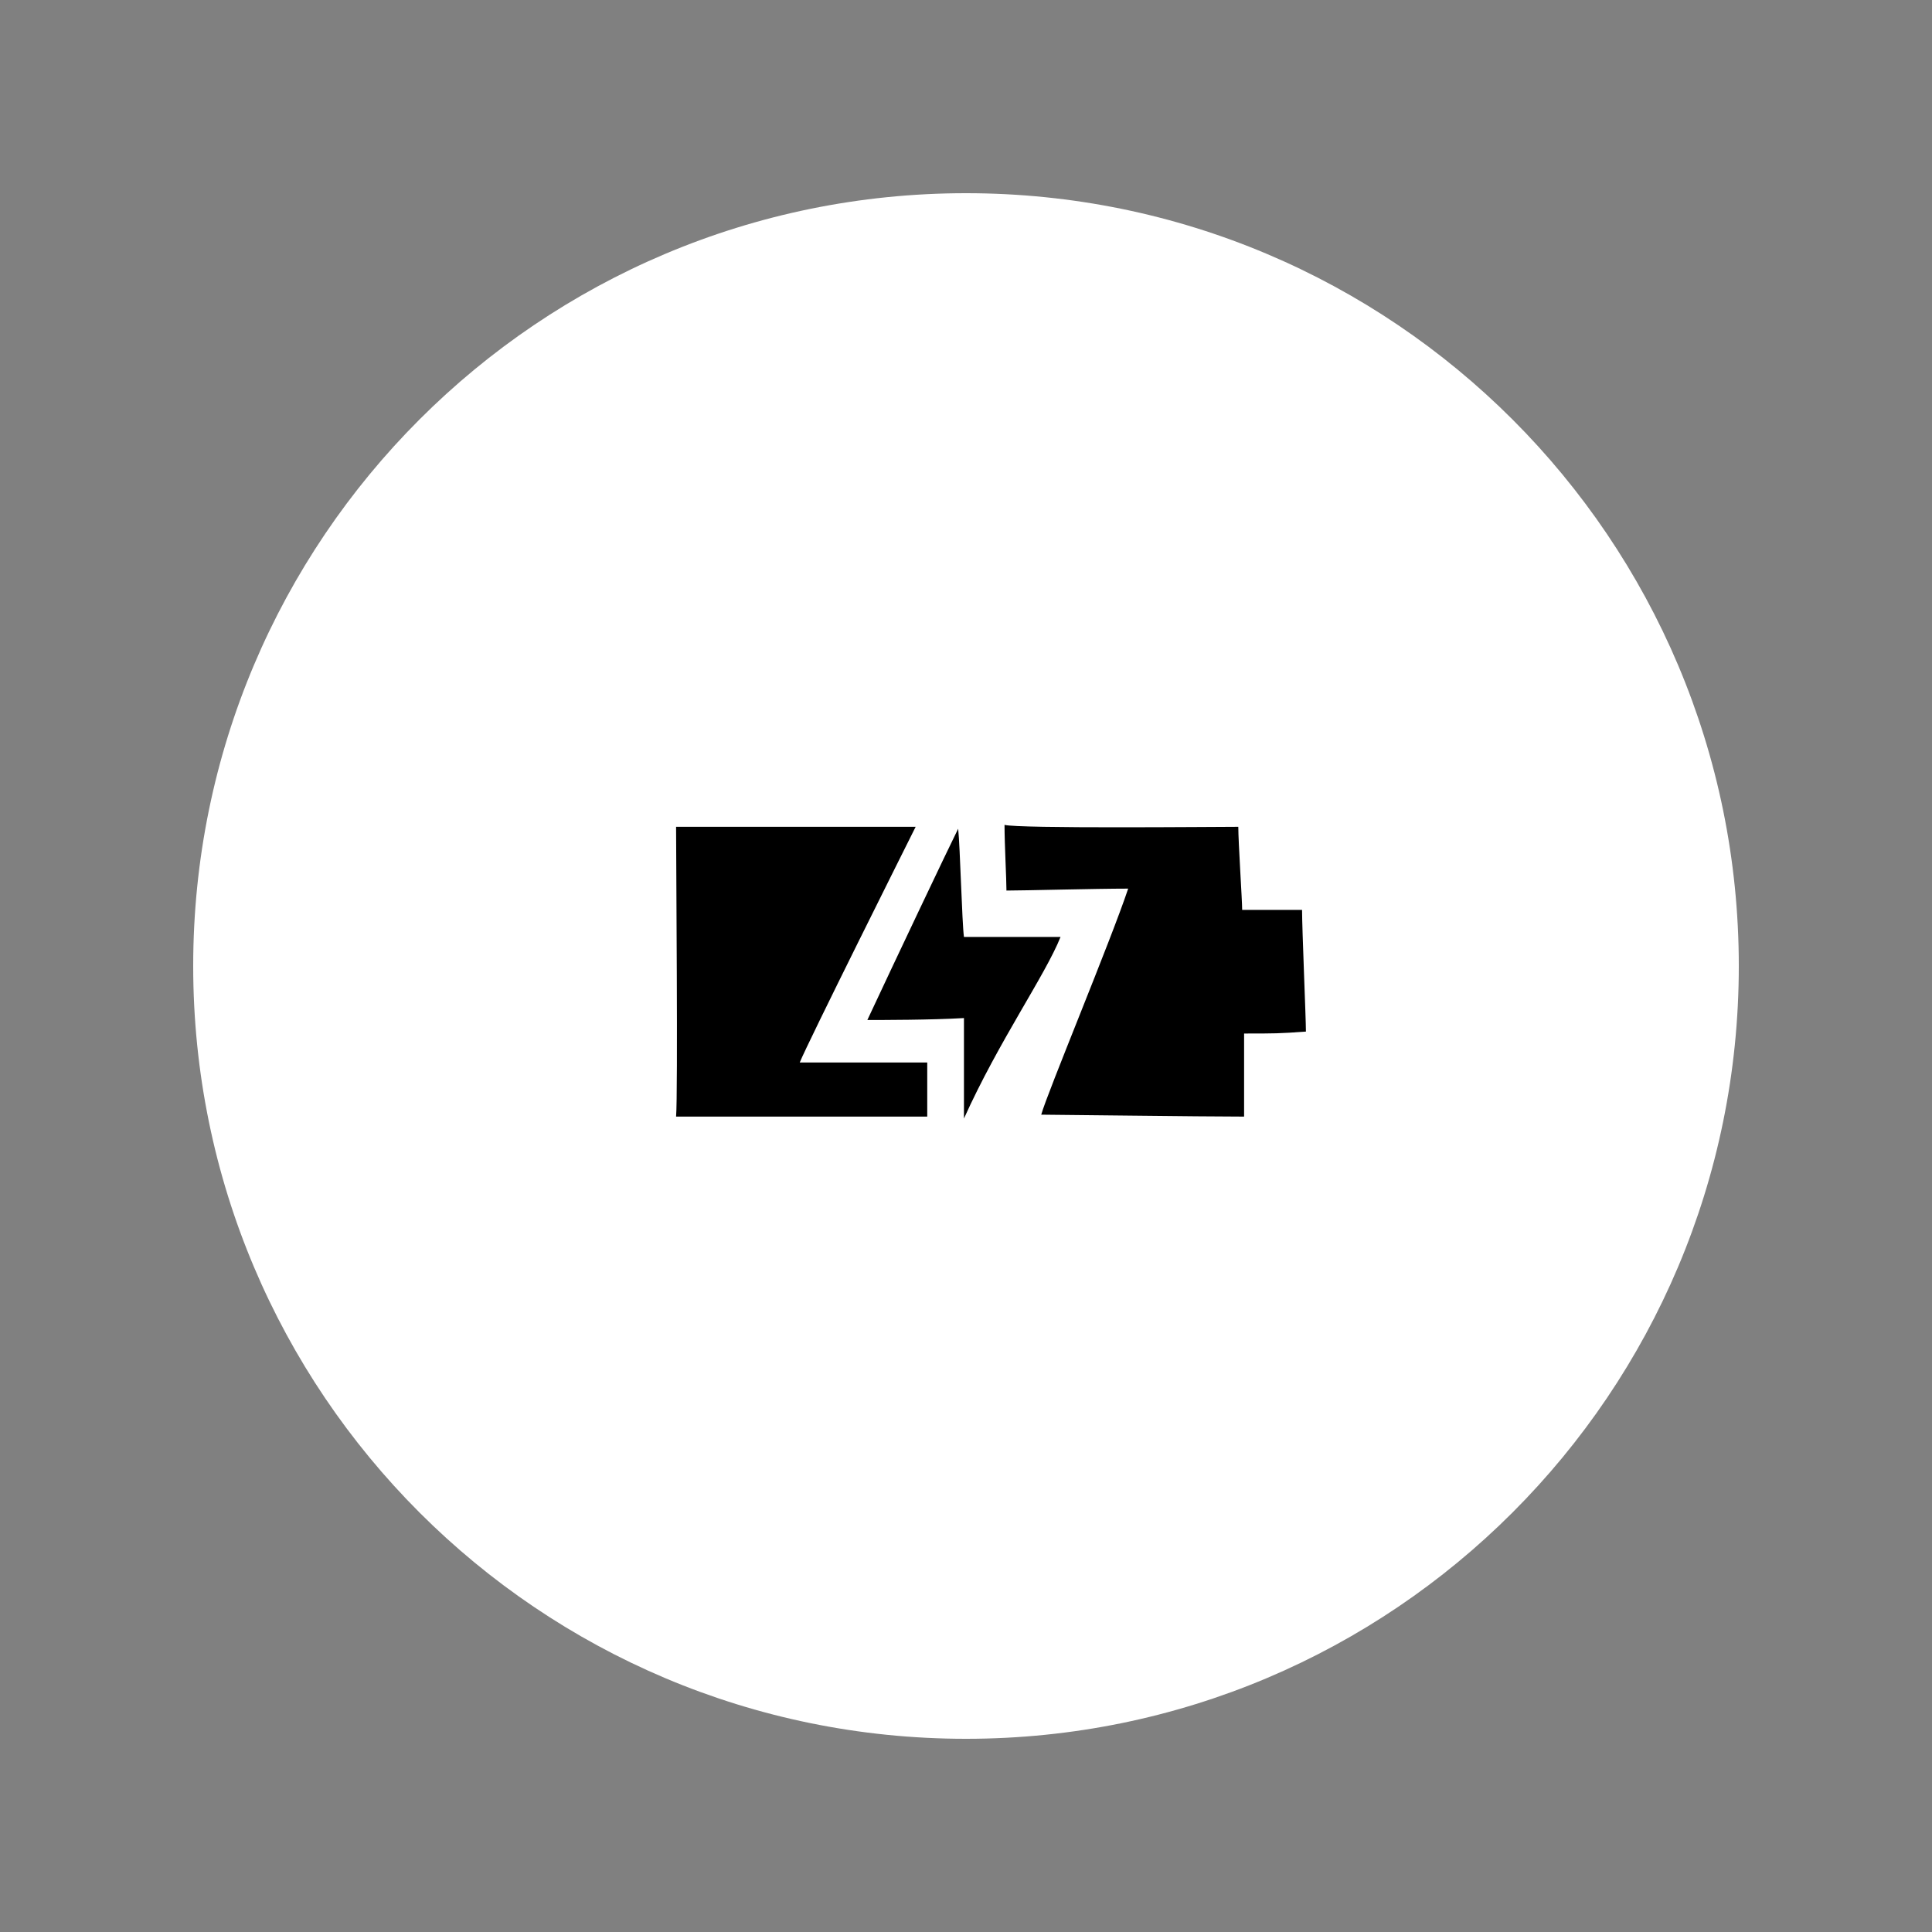 <?xml version="1.0" encoding="utf-8"?>
<!-- Generator: Adobe Illustrator 24.0.1, SVG Export Plug-In . SVG Version: 6.00 Build 0)  -->
<svg version="1.1" id="Layer_1" xmlns="http://www.w3.org/2000/svg" xmlns:xlink="http://www.w3.org/1999/xlink" x="0px" y="0px"
	 viewBox="0 0 100 100" style="enable-background:new 0 0 100 100;" xml:space="preserve">
<rect x="0" y="0" width="100" height="100" fill="#808080" stroke="none"/>
<style type="text/css">
	.st0{fill-rule:evenodd;clip-rule:evenodd;fill:#FFFFFF;}
	.st1{fill-rule:evenodd;clip-rule:evenodd;}
</style>
<title>travel-ready</title>
<g id="Page-1">
	<g id="Desktop---OBN-Hub-_x28_B_x26_S_x29_-v1A" transform="translate(-256, -3708)">
		<g id="How-it-works" transform="translate(256, 3560)">
			<g id="travel-ready" transform="translate(0, 148)">
				<path id="Fill-1" class="st0" d="M90,50c0,22.1-17.9,40-40,40S10,72.1,10,50s17.9-40,40-40S90,27.9,90,50"/>
				<g id="Group-11" transform="translate(36.694, 48.595)">
					<path id="Fill-3" class="st1" d="M27.4-5.8c0,0.8,0.2,3.8,0.2,4.3c1.3,0,2.2,0,3.1,0c0,1,0.2,5.6,0.2,6.3
						c-1.4,0.1-1.6,0.1-3.2,0.1c0,1.9,0,3.5,0,4.3c-2.2,0-9.8-0.1-10.5-0.1c0.3-1.1,3.6-9,4.5-11.7c-1.7,0-5.4,0.1-6.3,0.1
						c0-0.6-0.1-2.4-0.1-3.4C16-5.7,26.2-5.8,27.4-5.8"/>
					<path id="Fill-5" class="st1" d="M-1.7-5.8c2.6,0,10.8,0,12.4,0C10.3-5,5.1,5.4,4.7,6.4h6.6c0,0.8,0,2.6,0,2.8c-1,0-9.8,0-13,0
						C-1.6,8-1.7-4.2-1.7-5.8"/>
					<path id="Fill-7" class="st1" d="M13.2-0.1c1.9,0,3.4,0,5,0c-0.8,2-3.2,5.4-5,9.4c0-1.5,0-4.8,0-5.2c-1.7,0.1-4.2,0.1-5,0.1
						c1.4-3,4.2-8.9,4.7-9.9C13-4.8,13.1-0.8,13.2-0.1"/>
				</g>
			</g>
		</g>
	</g>
</g>
</svg>
